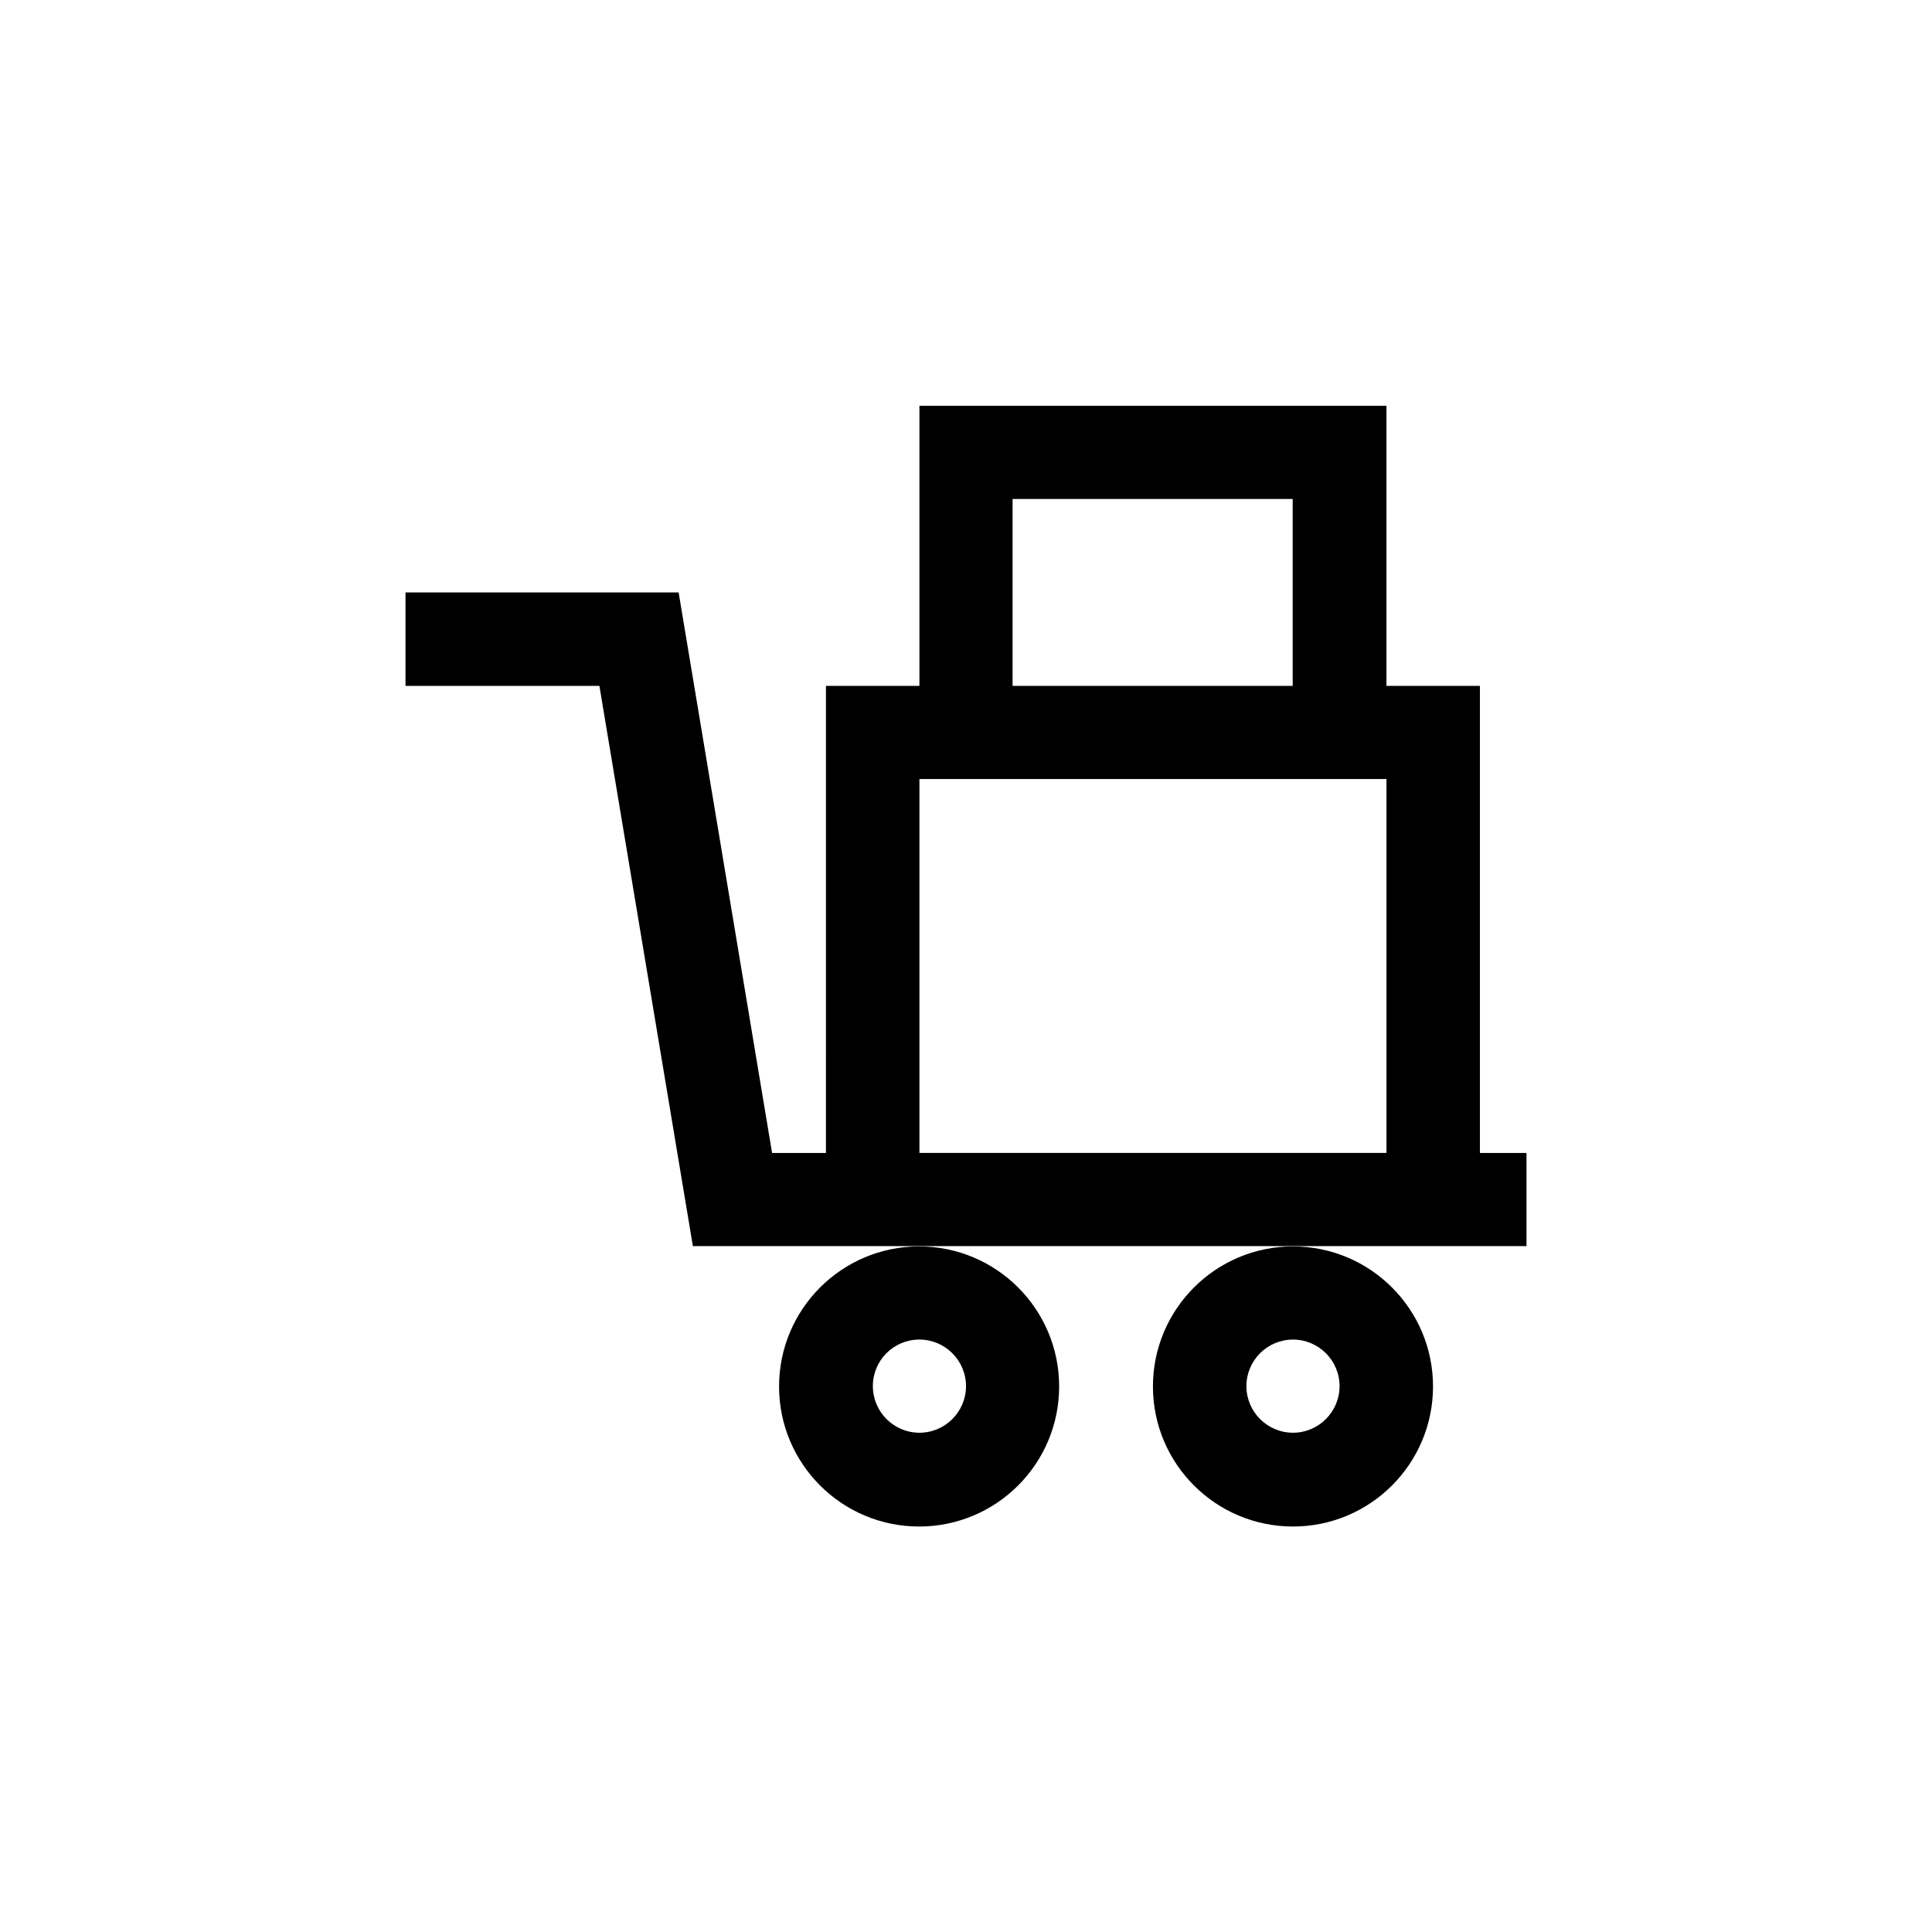 <?xml version="1.0" encoding="UTF-8"?>
<!-- Uploaded to: SVG Repo, www.svgrepo.com, Generator: SVG Repo Mixer Tools -->
<svg fill="#000000" width="800px" height="800px" version="1.1" viewBox="144 144 512 512" xmlns="http://www.w3.org/2000/svg">
 <g>
  <path d="m327.62 474.23h220.92v-24.688h-12.344v-123.77h-24.77v-74.227h-123.77v74.227h-24.77l-0.004 123.77h-14.273l-24.77-148.54h-72.379v24.77h51.387zm84.727-198h74.227v49.543h-74.227zm-24.688 74.227h123.77v99.082h-123.77z"/>
  <path d="m449.54 511.43c0 20.488 16.625 37.113 37.113 37.113 20.488 0 37.113-16.625 37.113-37.113s-16.625-37.113-37.113-37.113c-20.488-0.004-37.113 16.625-37.113 37.113zm37.113-12.43c6.801 0 12.344 5.543 12.344 12.344 0 6.801-5.543 12.344-12.344 12.344-6.801 0-12.344-5.543-12.344-12.344 0-6.801 5.543-12.344 12.344-12.344z"/>
  <path d="m350.46 511.43c0 20.488 16.625 37.113 37.113 37.113 20.488 0 37.113-16.625 37.113-37.113s-16.625-37.113-37.113-37.113c-20.488-0.004-37.113 16.625-37.113 37.113zm37.199-12.43c6.801 0 12.344 5.543 12.344 12.344 0 6.801-5.543 12.344-12.344 12.344s-12.344-5.543-12.344-12.344c0-6.801 5.457-12.344 12.344-12.344z"/>
 </g>
</svg>